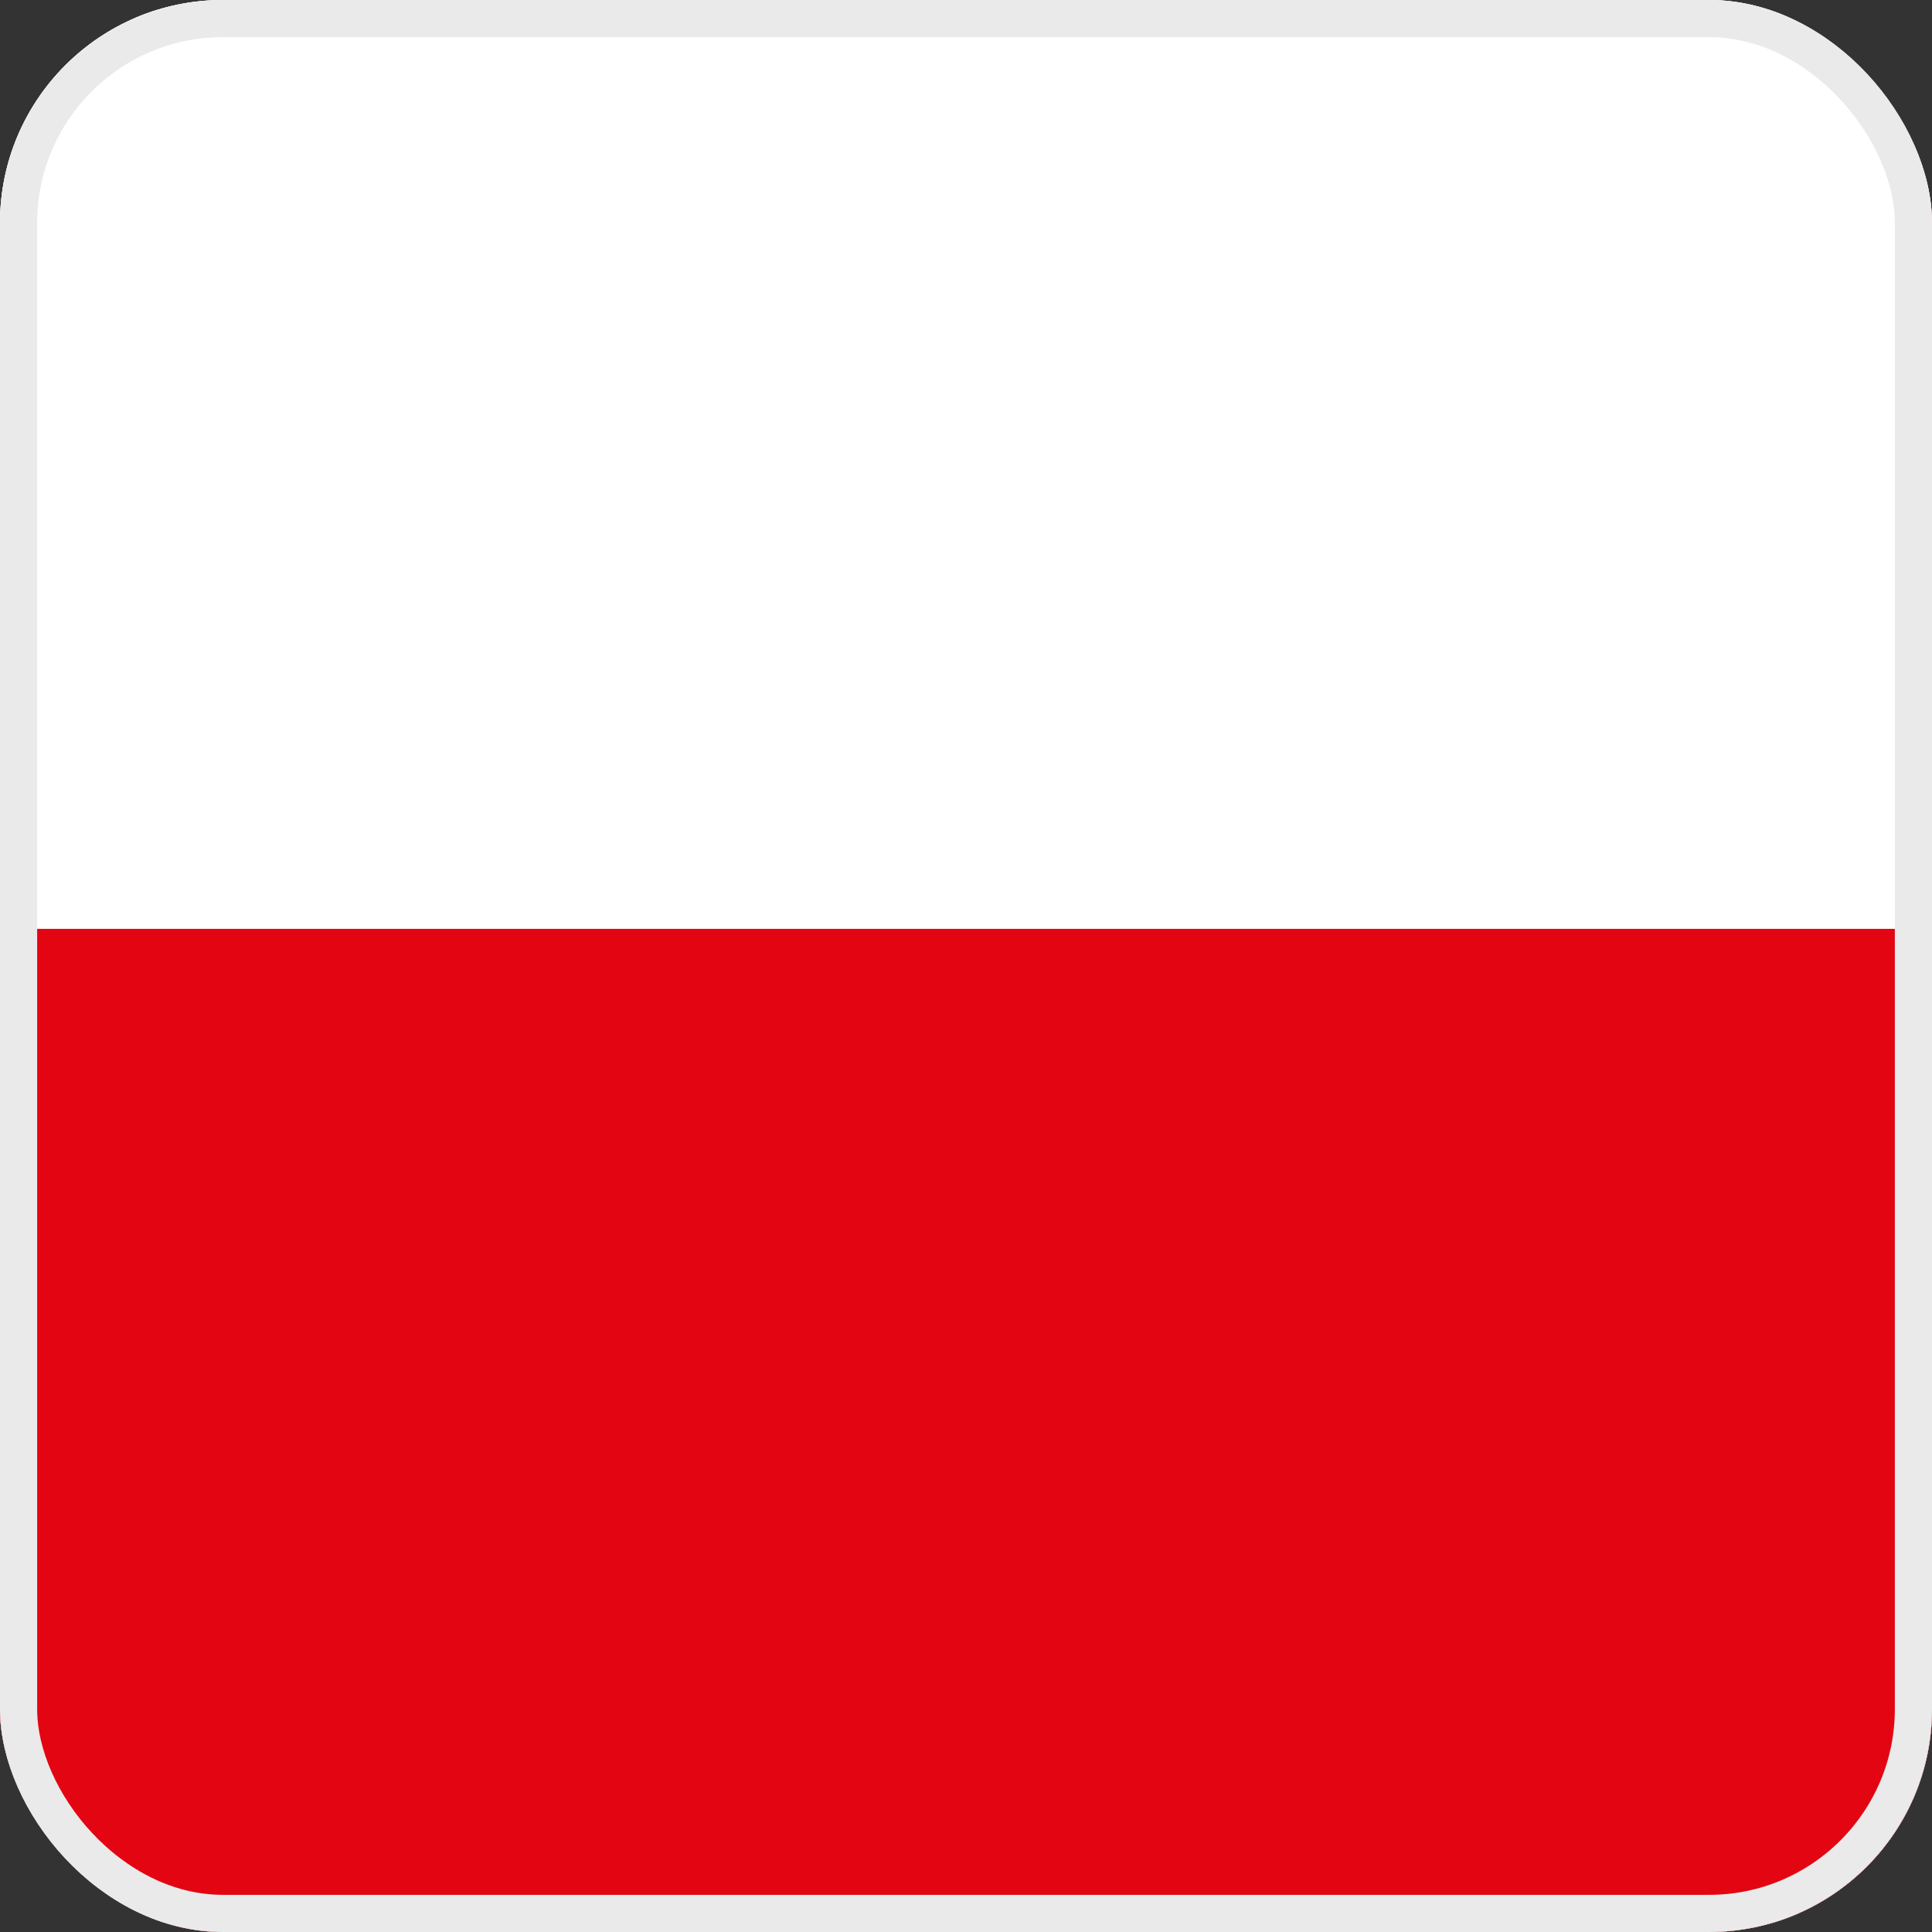 <svg width="52" height="52" viewBox="0 0 52 52" fill="none" xmlns="http://www.w3.org/2000/svg">
<rect x="0" y="0" width="52" height="52" fill="#333333" stroke="none"/>
<g clip-path="url(#clip0_517_91830)">
<rect x="-12.75" y="0.25" width="73.5" height="51.5" rx="1.75" fill="white" stroke="#F5F5F5" stroke-width="0.5"/>
<mask id="mask0_517_91830" style="mask-type:alpha" maskUnits="userSpaceOnUse" x="-13" y="0" width="74" height="52">
<rect x="-12.75" y="0.25" width="73.5" height="51.5" rx="1.75" fill="white" stroke="white" stroke-width="0.5"/>
</mask>
<g mask="url(#mask0_517_91830)">
<path fill-rule="evenodd" clip-rule="evenodd" d="M25.762 52H61V0H25.762V52Z" fill="#E30612"/>
<mask id="path-6-outside-1_517_91830" maskUnits="userSpaceOnUse" x="9.492" y="10.039" width="13" height="13" fill="black">
<rect fill="white" x="9.492" y="10.039" width="13" height="13"/>
<path fill-rule="evenodd" clip-rule="evenodd" d="M17.54 11.039H14.016V14.506H10.492V17.972H14.016V21.439H17.54V17.972H21.064V14.506H17.54V11.039Z"/>
</mask>
<path fill-rule="evenodd" clip-rule="evenodd" d="M17.54 11.039H14.016V14.506H10.492V17.972H14.016V21.439H17.54V17.972H21.064V14.506H17.54V11.039Z" fill="#EAEAEA"/>
<path d="M14.016 11.039V10.372H13.349V11.039H14.016ZM17.54 11.039H18.206V10.372H17.54V11.039ZM14.016 14.506V15.172H14.683V14.506H14.016ZM10.492 14.506V13.839H9.826V14.506H10.492ZM10.492 17.972H9.826V18.639H10.492V17.972ZM14.016 17.972H14.683V17.306H14.016V17.972ZM14.016 21.439H13.349V22.106H14.016V21.439ZM17.54 21.439V22.106H18.206V21.439H17.54ZM17.54 17.972V17.306H16.873V17.972H17.54ZM21.064 17.972V18.639H21.73V17.972H21.064ZM21.064 14.506H21.73V13.839H21.064V14.506ZM17.54 14.506H16.873V15.172H17.54V14.506ZM14.016 11.706H17.54V10.372H14.016V11.706ZM14.683 14.506V11.039H13.349V14.506H14.683ZM10.492 15.172H14.016V13.839H10.492V15.172ZM11.159 17.972V14.506H9.826V17.972H11.159ZM14.016 17.306H10.492V18.639H14.016V17.306ZM14.683 21.439V17.972H13.349V21.439H14.683ZM17.54 20.772H14.016V22.106H17.54V20.772ZM16.873 17.972V21.439H18.206V17.972H16.873ZM21.064 17.306H17.54V18.639H21.064V17.306ZM20.397 14.506V17.972H21.73V14.506H20.397ZM17.54 15.172H21.064V13.839H17.54V15.172ZM16.873 11.039V14.506H18.206V11.039H16.873Z" fill="#ADADAD" mask="url(#path-6-outside-1_517_91830)"/>
<path fill-rule="evenodd" clip-rule="evenodd" d="M15.777 17.973C16.751 17.973 17.539 17.197 17.539 16.239C17.539 15.282 16.751 14.506 15.777 14.506C14.805 14.506 14.016 15.282 14.016 16.239C14.016 17.197 14.805 17.973 15.777 17.973Z" fill="#ADADAD"/>
</g>
<path d="M52 0H0V52H52V0Z" fill="white"/>
<path d="M52 25H0V52H52V25Z" fill="#E30612"/>
</g>
<rect x="0.5" y="0.5" width="51" height="51" rx="5.5" stroke="#EAEAEA"/>
<defs>
<clipPath id="clip0_517_91830">
<rect width="52" height="52" rx="6" fill="white"/>
</clipPath>
</defs>
</svg>
